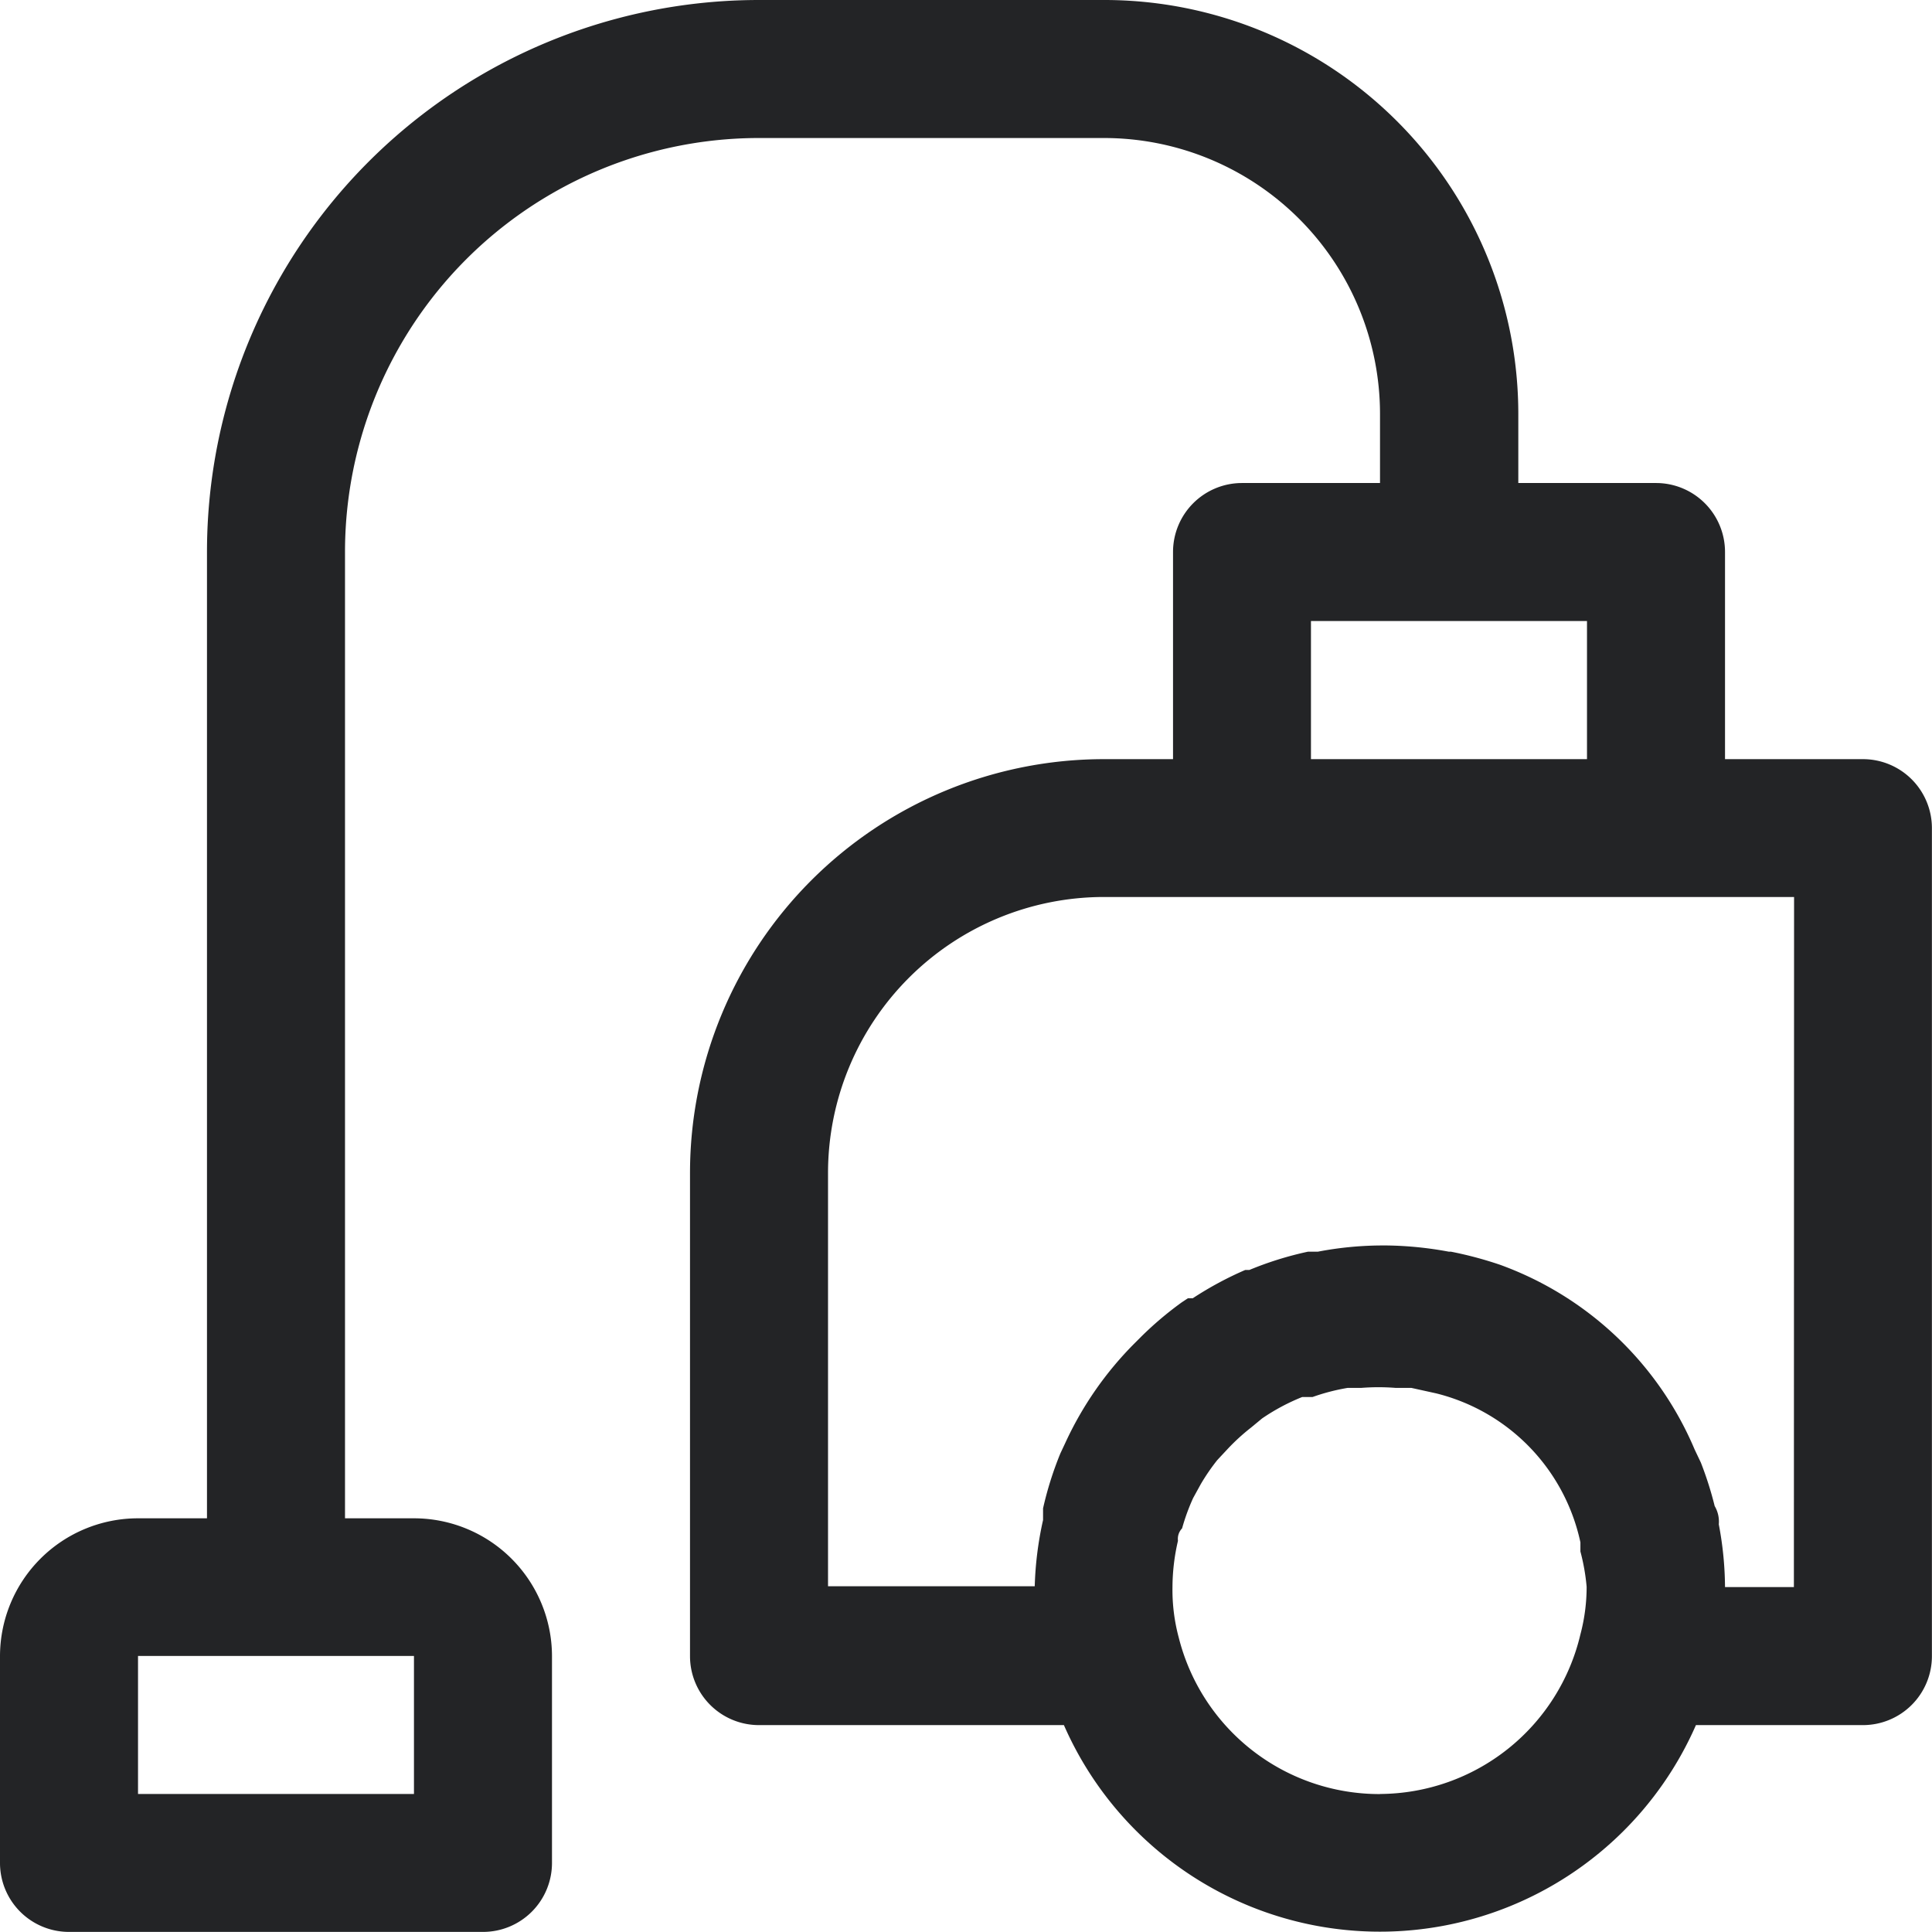 <svg xmlns="http://www.w3.org/2000/svg" width="21.123" height="21.123" viewBox="0 0 21.123 21.123">
  <path id="_5c7caa79915be0d25c85e75d477cbe39" data-name="5c7caa79915be0d25c85e75d477cbe39" d="M22.369,10.3H20.86V8.035a.754.754,0,0,0-.754-.754H18.6V6.526A4.526,4.526,0,0,0,14.07,2H10.3A6.035,6.035,0,0,0,4.263,8.035V18.6H3.509A1.509,1.509,0,0,0,2,20.105v2.263a.754.754,0,0,0,.754.754H7.281a.754.754,0,0,0,.754-.754V20.105A1.509,1.509,0,0,0,6.526,18.6H5.772V8.035A4.526,4.526,0,0,1,10.3,3.509H14.07a3.018,3.018,0,0,1,3.018,3.018v.754H15.579a.754.754,0,0,0-.754.754V10.3H14.07a4.526,4.526,0,0,0-4.526,4.526v5.281a.754.754,0,0,0,.754.754h3.334a3.772,3.772,0,0,0,6.91,0h1.826a.754.754,0,0,0,.754-.754V11.053A.754.754,0,0,0,22.369,10.3ZM6.526,21.614H3.509V20.105H6.526ZM16.333,8.79h3.018V10.3H16.333Zm.754,12.825a2.263,2.263,0,0,1-2.2-1.713,2.007,2.007,0,0,1-.068-.551,2.263,2.263,0,0,1,.06-.505.166.166,0,0,1,.045-.136,2.263,2.263,0,0,1,.121-.332l.083-.151a2.263,2.263,0,0,1,.181-.264l.113-.121a2.263,2.263,0,0,1,.256-.234l.121-.1a2.263,2.263,0,0,1,.438-.234h.113a2.263,2.263,0,0,1,.385-.1h.151a2.376,2.376,0,0,1,.37,0h.174l.272.06a2.14,2.14,0,0,1,1.577,1.629v.1a2.263,2.263,0,0,1,.068.385,2.022,2.022,0,0,1-.068.521A2.263,2.263,0,0,1,17.088,21.614Zm4.526-2.263H20.86a3.772,3.772,0,0,0-.068-.686.336.336,0,0,0-.045-.2,3.84,3.84,0,0,0-.151-.475l-.068-.143A3.666,3.666,0,0,0,18.4,15.828a4.164,4.164,0,0,0-.536-.143h-.023a3.961,3.961,0,0,0-.671-.068h-.083a3.772,3.772,0,0,0-.679.068H16.3a3.7,3.7,0,0,0-.641.2h-.045a3.772,3.772,0,0,0-.573.309h-.053l-.068.045a3.772,3.772,0,0,0-.445.377l-.068.068a3.772,3.772,0,0,0-.754,1.079l-.06.128a3.772,3.772,0,0,0-.189.6v.128a3.772,3.772,0,0,0-.091.724H11.053V14.825a3.018,3.018,0,0,1,3.018-3.018h7.544Z" transform="translate(-2 -2)" fill="#232426"/>
</svg>
